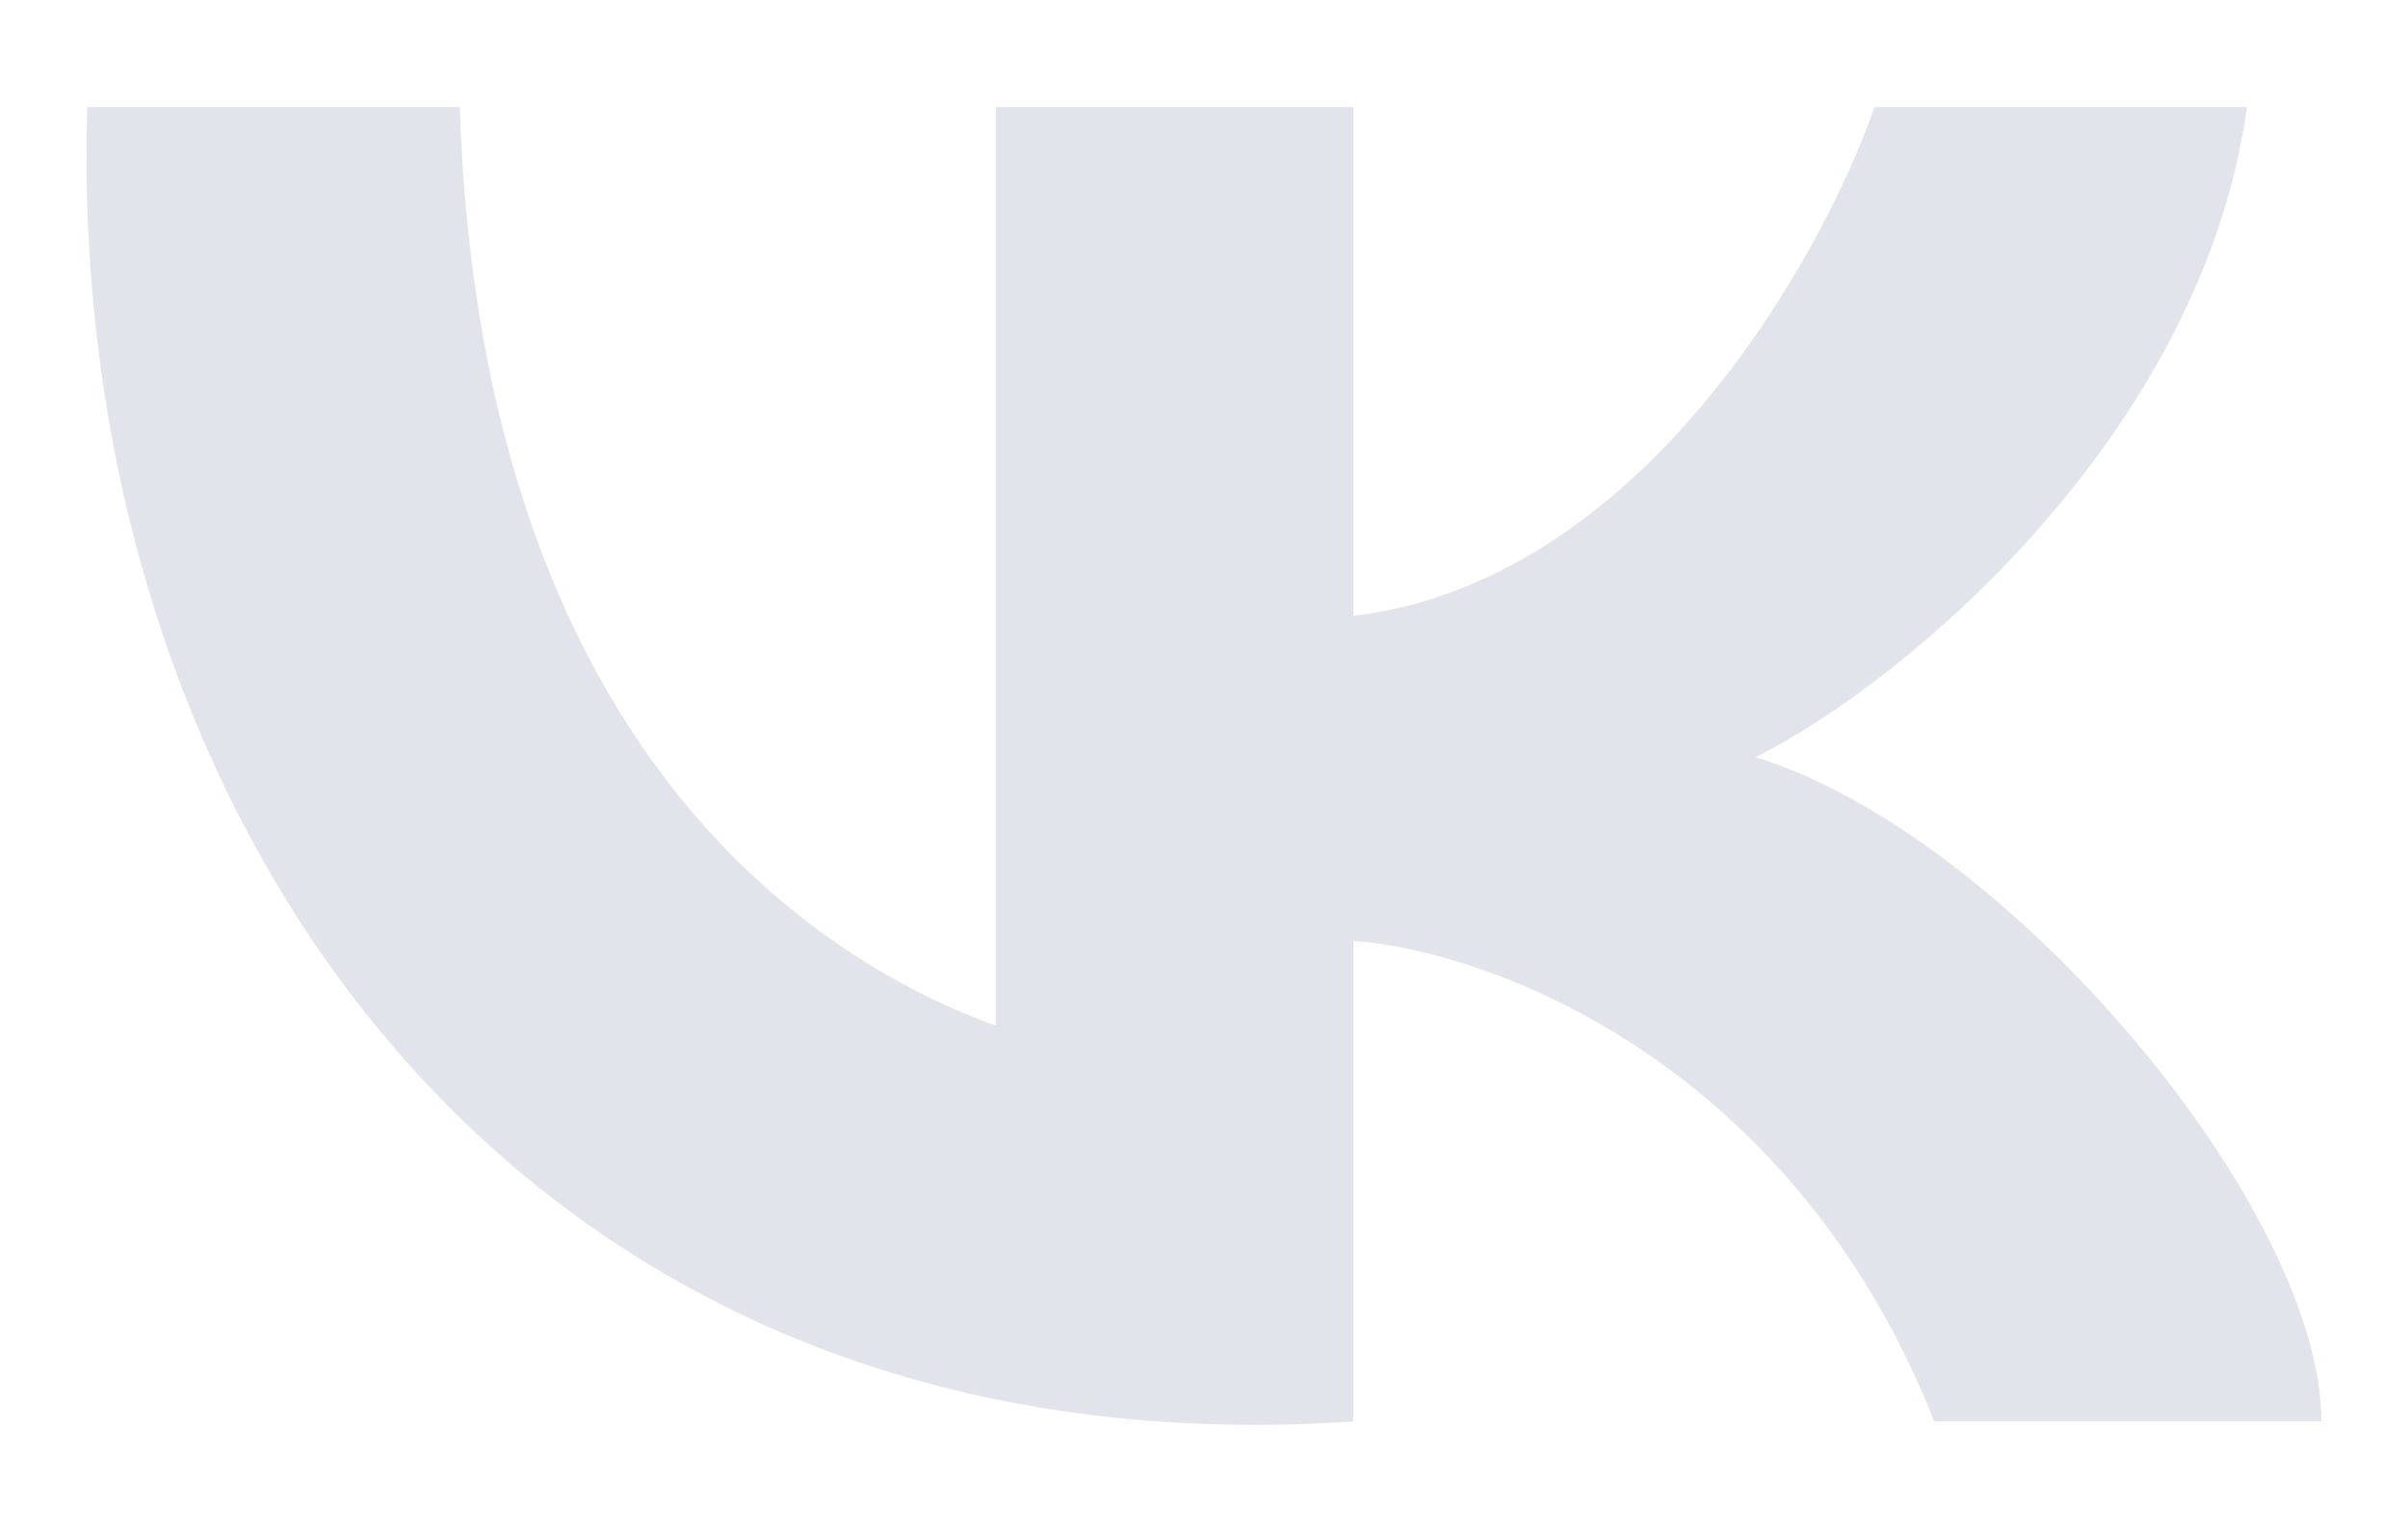 <svg width="22" height="14" viewBox="0 0 22 14" fill="none" xmlns="http://www.w3.org/2000/svg"><path d="M9.099 9.374V.978h3.265v4.65c2.613-.31 4.264-3.23 4.763-4.65h3.402c-.408 2.97-3.107 5.253-4.49 5.942 2.313.71 5.17 4.133 5.17 6.07h-3.537c-1.307-3.306-4.083-4.305-5.308-4.391v4.392C4.677 13.507.595 7.436.798.978H4.2c.204 6.071 3.47 7.88 4.899 8.396" fill="#E1E5EB"/></svg>
